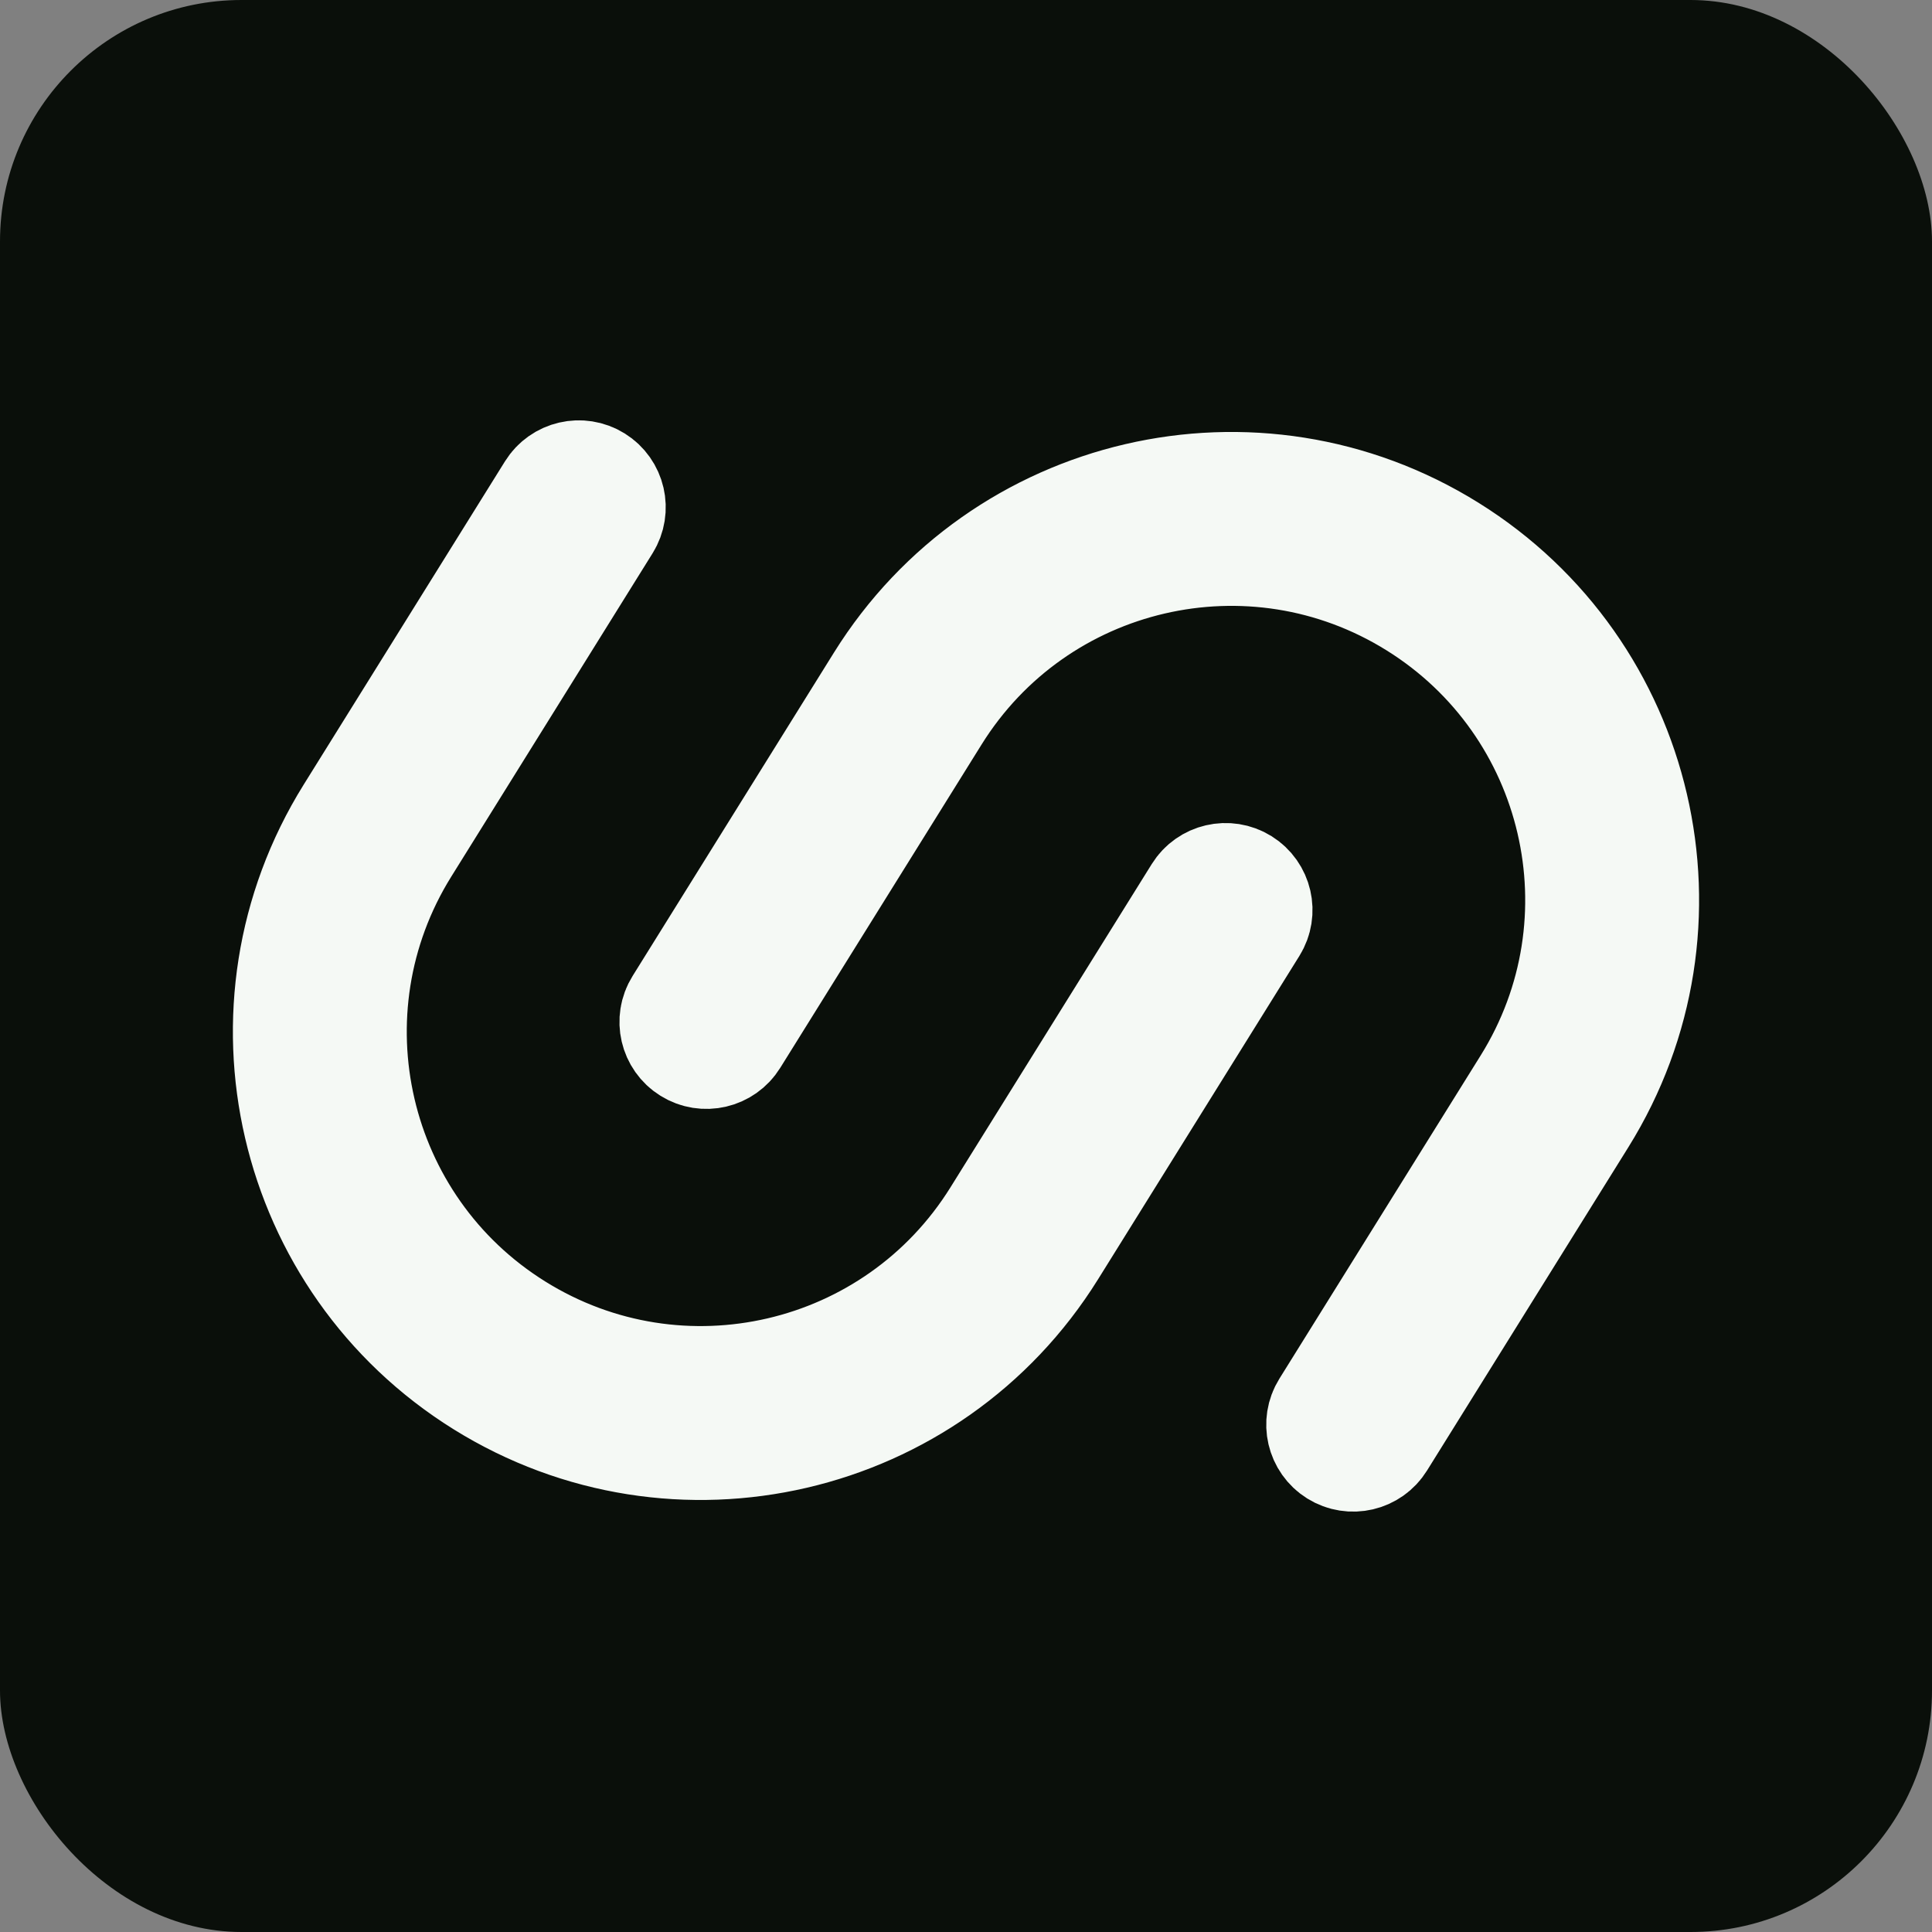 <svg width="65" height="65" viewBox="0 0 65 65" fill="none" xmlns="http://www.w3.org/2000/svg">
<rect x="0" y="0" width="65" height="65" fill="#808080" stroke="none"/>
<rect width="65" height="65" rx="8.125" fill="#0A0F0A"/>
<path fill-rule="evenodd" clip-rule="evenodd" d="M29.781 23.03C33.784 16.602 42.239 14.635 48.668 18.638C55.096 22.64 57.062 31.096 53.06 37.524L46.285 48.404C46.025 48.823 45.473 48.952 45.054 48.691C44.635 48.429 44.506 47.878 44.767 47.459L51.542 36.579C55.022 30.989 53.312 23.636 47.722 20.156C42.133 16.675 34.78 18.386 31.3 23.975L24.525 34.855C24.264 35.275 23.713 35.403 23.294 35.142C22.874 34.881 22.746 34.329 23.007 33.91L29.781 23.03ZM41.706 29.856C42.125 30.117 42.253 30.669 41.992 31.088L35.218 41.968C31.216 48.396 22.76 50.363 16.332 46.361C9.904 42.358 7.937 33.903 11.94 27.474L18.714 16.594C18.975 16.175 19.526 16.047 19.946 16.308C20.365 16.569 20.493 17.12 20.232 17.539L13.458 28.42C9.977 34.009 11.687 41.362 17.277 44.842C22.867 48.323 30.22 46.613 33.7 41.023L40.474 30.143C40.735 29.724 41.287 29.595 41.706 29.856Z" fill="#F5F9F5" stroke="#F5F9F5" stroke-width="4.062"/>
</svg>
